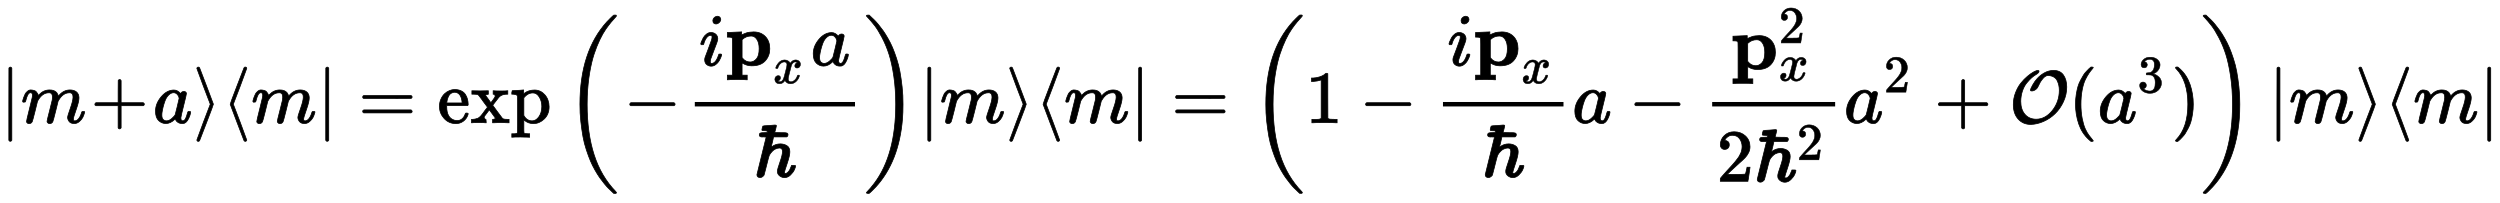 <?xml version="1.0" standalone="no"?>
<!DOCTYPE svg PUBLIC "-//W3C//DTD SVG 1.1//EN" "http://www.w3.org/Graphics/SVG/1.1/DTD/svg11.dtd">
<svg xmlns:xlink="http://www.w3.org/1999/xlink" width="78.146ex" height="6.343ex" style="vertical-align: -2.505ex;" viewBox="0 -1652.5 33645.9 2730.8" xmlns="http://www.w3.org/2000/svg">
<defs>
<path stroke-width="10" id="E1-MJMAIN-7C" d="M139 -249H137Q125 -249 119 -235V251L120 737Q130 750 139 750Q152 750 159 735V-235Q151 -249 141 -249H139Z"></path>
<path stroke-width="10" id="E1-MJMATHI-6D" d="M21 287Q22 293 24 303T36 341T56 388T88 425T132 442T175 435T205 417T221 395T229 376L231 369Q231 367 232 367L243 378Q303 442 384 442Q401 442 415 440T441 433T460 423T475 411T485 398T493 385T497 373T500 364T502 357L510 367Q573 442 659 442Q713 442 746 415T780 336Q780 285 742 178T704 50Q705 36 709 31T724 26Q752 26 776 56T815 138Q818 149 821 151T837 153Q857 153 857 145Q857 144 853 130Q845 101 831 73T785 17T716 -10Q669 -10 648 17T627 73Q627 92 663 193T700 345Q700 404 656 404H651Q565 404 506 303L499 291L466 157Q433 26 428 16Q415 -11 385 -11Q372 -11 364 -4T353 8T350 18Q350 29 384 161L420 307Q423 322 423 345Q423 404 379 404H374Q288 404 229 303L222 291L189 157Q156 26 151 16Q138 -11 108 -11Q95 -11 87 -5T76 7T74 17Q74 30 112 181Q151 335 151 342Q154 357 154 369Q154 405 129 405Q107 405 92 377T69 316T57 280Q55 278 41 278H27Q21 284 21 287Z"></path>
<path stroke-width="10" id="E1-MJMAIN-2B" d="M56 237T56 250T70 270H369V420L370 570Q380 583 389 583Q402 583 409 568V270H707Q722 262 722 250T707 230H409V-68Q401 -82 391 -82H389H387Q375 -82 369 -68V230H70Q56 237 56 250Z"></path>
<path stroke-width="10" id="E1-MJMATHI-61" d="M33 157Q33 258 109 349T280 441Q331 441 370 392Q386 422 416 422Q429 422 439 414T449 394Q449 381 412 234T374 68Q374 43 381 35T402 26Q411 27 422 35Q443 55 463 131Q469 151 473 152Q475 153 483 153H487Q506 153 506 144Q506 138 501 117T481 63T449 13Q436 0 417 -8Q409 -10 393 -10Q359 -10 336 5T306 36L300 51Q299 52 296 50Q294 48 292 46Q233 -10 172 -10Q117 -10 75 30T33 157ZM351 328Q351 334 346 350T323 385T277 405Q242 405 210 374T160 293Q131 214 119 129Q119 126 119 118T118 106Q118 61 136 44T179 26Q217 26 254 59T298 110Q300 114 325 217T351 328Z"></path>
<path stroke-width="10" id="E1-MJMAIN-27E9" d="M55 732Q56 739 61 744T75 750Q85 750 92 740Q95 733 186 494T278 250T187 6T92 -240Q85 -250 75 -250Q67 -250 62 -245T55 -232Q55 -227 145 11Q236 248 236 250T145 489Q55 727 55 732Z"></path>
<path stroke-width="10" id="E1-MJMAIN-27E8" d="M333 -232Q332 -239 327 -244T313 -250Q303 -250 296 -240Q293 -233 202 6T110 250T201 494T296 740Q299 745 306 749L309 750Q312 750 313 750Q331 750 333 732Q333 727 243 489Q152 252 152 250T243 11Q333 -227 333 -232Z"></path>
<path stroke-width="10" id="E1-MJMAIN-3D" d="M56 347Q56 360 70 367H707Q722 359 722 347Q722 336 708 328L390 327H72Q56 332 56 347ZM56 153Q56 168 72 173H708Q722 163 722 153Q722 140 707 133H70Q56 140 56 153Z"></path>
<path stroke-width="10" id="E1-MJMAIN-65" d="M28 218Q28 273 48 318T98 391T163 433T229 448Q282 448 320 430T378 380T406 316T415 245Q415 238 408 231H126V216Q126 68 226 36Q246 30 270 30Q312 30 342 62Q359 79 369 104L379 128Q382 131 395 131H398Q415 131 415 121Q415 117 412 108Q393 53 349 21T250 -11Q155 -11 92 58T28 218ZM333 275Q322 403 238 411H236Q228 411 220 410T195 402T166 381T143 340T127 274V267H333V275Z"></path>
<path stroke-width="10" id="E1-MJMAIN-78" d="M201 0Q189 3 102 3Q26 3 17 0H11V46H25Q48 47 67 52T96 61T121 78T139 96T160 122T180 150L226 210L168 288Q159 301 149 315T133 336T122 351T113 363T107 370T100 376T94 379T88 381T80 383Q74 383 44 385H16V431H23Q59 429 126 429Q219 429 229 431H237V385Q201 381 201 369Q201 367 211 353T239 315T268 274L272 270L297 304Q329 345 329 358Q329 364 327 369T322 376T317 380T310 384L307 385H302V431H309Q324 428 408 428Q487 428 493 431H499V385H492Q443 385 411 368Q394 360 377 341T312 257L296 236L358 151Q424 61 429 57T446 50Q464 46 499 46H516V0H510H502Q494 1 482 1T457 2T432 2T414 3Q403 3 377 3T327 1L304 0H295V46H298Q309 46 320 51T331 63Q331 65 291 120L250 175Q249 174 219 133T185 88Q181 83 181 74Q181 63 188 55T206 46Q208 46 208 23V0H201Z"></path>
<path stroke-width="10" id="E1-MJMAIN-70" d="M36 -148H50Q89 -148 97 -134V-126Q97 -119 97 -107T97 -77T98 -38T98 6T98 55T98 106Q98 140 98 177T98 243T98 296T97 335T97 351Q94 370 83 376T38 385H20V408Q20 431 22 431L32 432Q42 433 61 434T98 436Q115 437 135 438T165 441T176 442H179V416L180 390L188 397Q247 441 326 441Q407 441 464 377T522 216Q522 115 457 52T310 -11Q242 -11 190 33L182 40V-45V-101Q182 -128 184 -134T195 -145Q216 -148 244 -148H260V-194H252L228 -193Q205 -192 178 -192T140 -191Q37 -191 28 -194H20V-148H36ZM424 218Q424 292 390 347T305 402Q234 402 182 337V98Q222 26 294 26Q345 26 384 80T424 218Z"></path>
<path stroke-width="10" id="E1-MJMAIN-28" d="M94 250Q94 319 104 381T127 488T164 576T202 643T244 695T277 729T302 750H315H319Q333 750 333 741Q333 738 316 720T275 667T226 581T184 443T167 250T184 58T225 -81T274 -167T316 -220T333 -241Q333 -250 318 -250H315H302L274 -226Q180 -141 137 -14T94 250Z"></path>
<path stroke-width="10" id="E1-MJSZ3-28" d="M701 -940Q701 -943 695 -949H664Q662 -947 636 -922T591 -879T537 -818T475 -737T412 -636T350 -511T295 -362T250 -186T221 17T209 251Q209 962 573 1361Q596 1386 616 1405T649 1437T664 1450H695Q701 1444 701 1441Q701 1436 681 1415T629 1356T557 1261T476 1118T400 927T340 675T308 359Q306 321 306 250Q306 -139 400 -430T690 -924Q701 -936 701 -940Z"></path>
<path stroke-width="10" id="E1-MJMAIN-2212" d="M84 237T84 250T98 270H679Q694 262 694 250T679 230H98Q84 237 84 250Z"></path>
<path stroke-width="10" id="E1-MJMATHI-69" d="M184 600Q184 624 203 642T247 661Q265 661 277 649T290 619Q290 596 270 577T226 557Q211 557 198 567T184 600ZM21 287Q21 295 30 318T54 369T98 420T158 442Q197 442 223 419T250 357Q250 340 236 301T196 196T154 83Q149 61 149 51Q149 26 166 26Q175 26 185 29T208 43T235 78T260 137Q263 149 265 151T282 153Q302 153 302 143Q302 135 293 112T268 61T223 11T161 -11Q129 -11 102 10T74 74Q74 91 79 106T122 220Q160 321 166 341T173 380Q173 404 156 404H154Q124 404 99 371T61 287Q60 286 59 284T58 281T56 279T53 278T49 278T41 278H27Q21 284 21 287Z"></path>
<path stroke-width="10" id="E1-MJMAINB-70" d="M32 442L123 446Q214 450 215 450H221V409Q222 409 229 413T251 423T284 436T328 446T382 450Q480 450 540 388T600 223Q600 128 539 61T361 -6H354Q292 -6 236 28L227 34V-132H296V-194H287Q269 -191 163 -191Q56 -191 38 -194H29V-132H98V113V284Q98 330 97 348T93 370T83 376Q69 380 42 380H29V442H32ZM457 224Q457 303 427 349T350 395Q282 395 235 352L227 345V104L233 97Q274 45 337 45Q383 45 420 86T457 224Z"></path>
<path stroke-width="10" id="E1-MJMATHI-78" d="M52 289Q59 331 106 386T222 442Q257 442 286 424T329 379Q371 442 430 442Q467 442 494 420T522 361Q522 332 508 314T481 292T458 288Q439 288 427 299T415 328Q415 374 465 391Q454 404 425 404Q412 404 406 402Q368 386 350 336Q290 115 290 78Q290 50 306 38T341 26Q378 26 414 59T463 140Q466 150 469 151T485 153H489Q504 153 504 145Q504 144 502 134Q486 77 440 33T333 -11Q263 -11 227 52Q186 -10 133 -10H127Q78 -10 57 16T35 71Q35 103 54 123T99 143Q142 143 142 101Q142 81 130 66T107 46T94 41L91 40Q91 39 97 36T113 29T132 26Q168 26 194 71Q203 87 217 139T245 247T261 313Q266 340 266 352Q266 380 251 392T217 404Q177 404 142 372T93 290Q91 281 88 280T72 278H58Q52 284 52 289Z"></path>
<path stroke-width="10" id="E1-MJMAIN-210F" d="M182 599Q182 611 174 615T133 619Q118 619 114 621T109 630Q109 636 114 656T122 681Q125 685 202 688Q272 695 286 695Q304 695 304 684Q304 682 295 644T282 597Q282 592 360 592H399Q430 592 445 587T460 563Q460 552 451 541L442 535H266L251 468Q247 453 243 436T236 409T233 399Q233 395 244 404Q295 441 357 441Q405 441 445 417T485 333Q485 284 449 178T412 58T426 44Q447 44 466 68Q485 87 500 130L509 152H531H543Q562 152 562 144Q562 128 546 93T494 23T415 -13Q385 -13 359 3T322 44Q318 52 318 77Q318 99 352 196T386 337Q386 386 346 386Q318 386 286 370Q267 361 245 338T211 292Q207 287 193 235T162 113T138 21Q128 7 122 4Q105 -12 83 -12Q66 -12 54 -2T42 26L166 530Q166 534 161 534T129 535Q127 535 122 535T112 534Q74 534 74 562Q74 570 77 576T84 585T96 589T109 591T124 592T138 592L182 595V599Z"></path>
<path stroke-width="10" id="E1-MJMAIN-29" d="M60 749L64 750Q69 750 74 750H86L114 726Q208 641 251 514T294 250Q294 182 284 119T261 12T224 -76T186 -143T145 -194T113 -227T90 -246Q87 -249 86 -250H74Q66 -250 63 -250T58 -247T55 -238Q56 -237 66 -225Q221 -64 221 250T66 725Q56 737 55 738Q55 746 60 749Z"></path>
<path stroke-width="10" id="E1-MJSZ3-29" d="M34 1438Q34 1446 37 1448T50 1450H56H71Q73 1448 99 1423T144 1380T198 1319T260 1238T323 1137T385 1013T440 864T485 688T514 485T526 251Q526 134 519 53Q472 -519 162 -860Q139 -885 119 -904T86 -936T71 -949H56Q43 -949 39 -947T34 -937Q88 -883 140 -813Q428 -430 428 251Q428 453 402 628T338 922T245 1146T145 1309T46 1425Q44 1427 42 1429T39 1433T36 1436L34 1438Z"></path>
<path stroke-width="10" id="E1-MJMAIN-31" d="M213 578L200 573Q186 568 160 563T102 556H83V602H102Q149 604 189 617T245 641T273 663Q275 666 285 666Q294 666 302 660V361L303 61Q310 54 315 52T339 48T401 46H427V0H416Q395 3 257 3Q121 3 100 0H88V46H114Q136 46 152 46T177 47T193 50T201 52T207 57T213 61V578Z"></path>
<path stroke-width="10" id="E1-MJMAIN-32" d="M109 429Q82 429 66 447T50 491Q50 562 103 614T235 666Q326 666 387 610T449 465Q449 422 429 383T381 315T301 241Q265 210 201 149L142 93L218 92Q375 92 385 97Q392 99 409 186V189H449V186Q448 183 436 95T421 3V0H50V19V31Q50 38 56 46T86 81Q115 113 136 137Q145 147 170 174T204 211T233 244T261 278T284 308T305 340T320 369T333 401T340 431T343 464Q343 527 309 573T212 619Q179 619 154 602T119 569T109 550Q109 549 114 549Q132 549 151 535T170 489Q170 464 154 447T109 429Z"></path>
<path stroke-width="10" id="E1-MJCAL-4F" d="M308 428Q289 428 289 438Q289 457 318 508T378 593Q417 638 475 671T599 705Q688 705 732 643T777 483Q777 380 733 285T620 123T464 18T293 -22Q188 -22 123 51T58 245Q58 327 87 403T159 533T249 626T333 685T388 705Q404 705 404 693Q404 674 363 649Q333 632 304 606T239 537T181 429T158 290Q158 179 214 114T364 48Q489 48 583 165T677 438Q677 473 670 505T648 568T601 617T528 636Q518 636 513 635Q486 629 460 600T419 544T392 490Q383 470 372 459Q341 430 308 428Z"></path>
<path stroke-width="10" id="E1-MJMAIN-33" d="M127 463Q100 463 85 480T69 524Q69 579 117 622T233 665Q268 665 277 664Q351 652 390 611T430 522Q430 470 396 421T302 350L299 348Q299 347 308 345T337 336T375 315Q457 262 457 175Q457 96 395 37T238 -22Q158 -22 100 21T42 130Q42 158 60 175T105 193Q133 193 151 175T169 130Q169 119 166 110T159 94T148 82T136 74T126 70T118 67L114 66Q165 21 238 21Q293 21 321 74Q338 107 338 175V195Q338 290 274 322Q259 328 213 329L171 330L168 332Q166 335 166 348Q166 366 174 366Q202 366 232 371Q266 376 294 413T322 525V533Q322 590 287 612Q265 626 240 626Q208 626 181 615T143 592T132 580H135Q138 579 143 578T153 573T165 566T175 555T183 540T186 520Q186 498 172 481T127 463Z"></path>
</defs>
<g stroke="currentColor" fill="currentColor" stroke-width="0" transform="matrix(1 0 0 -1 0 0)">
 <use xlink:href="#E1-MJMAIN-7C" x="0" y="0"></use>
 <use xlink:href="#E1-MJMATHI-6D" x="283" y="0"></use>
 <use xlink:href="#E1-MJMAIN-2B" x="1221" y="0"></use>
 <use xlink:href="#E1-MJMATHI-61" x="2060" y="0"></use>
 <use xlink:href="#E1-MJMAIN-27E9" x="2594" y="0"></use>
 <use xlink:href="#E1-MJMAIN-27E8" x="2988" y="0"></use>
 <use xlink:href="#E1-MJMATHI-6D" x="3382" y="0"></use>
 <use xlink:href="#E1-MJMAIN-7C" x="4265" y="0"></use>
 <use xlink:href="#E1-MJMAIN-3D" x="4825" y="0"></use>
<g transform="translate(5886,0)">
 <use xlink:href="#E1-MJMAIN-65"></use>
 <use xlink:href="#E1-MJMAIN-78" x="449" y="0"></use>
 <use xlink:href="#E1-MJMAIN-70" x="982" y="0"></use>
</g>
<g transform="translate(7596,0)">
 <use xlink:href="#E1-MJSZ3-28" x="0" y="-1"></use>
 <use xlink:href="#E1-MJMAIN-2212" x="796" y="0"></use>
<g transform="translate(1635,0)">
<g transform="translate(120,0)">
<rect stroke="none" width="2156" height="60" x="0" y="220"></rect>
<g transform="translate(59,773)">
 <use xlink:href="#E1-MJMATHI-69" x="0" y="0"></use>
<g transform="translate(350,0)">
 <use xlink:href="#E1-MJMAINB-70" x="0" y="0"></use>
 <use transform="scale(0.707)" xlink:href="#E1-MJMATHI-78" x="910" y="-339"></use>
</g>
 <use xlink:href="#E1-MJMATHI-61" x="1502" y="0"></use>
</g>
 <use xlink:href="#E1-MJMAIN-210F" x="794" y="-725"></use>
</g>
</g>
 <use xlink:href="#E1-MJSZ3-29" x="4031" y="-1"></use>
</g>
 <use xlink:href="#E1-MJMAIN-7C" x="12368" y="0"></use>
 <use xlink:href="#E1-MJMATHI-6D" x="12651" y="0"></use>
 <use xlink:href="#E1-MJMAIN-27E9" x="13534" y="0"></use>
 <use xlink:href="#E1-MJMAIN-27E8" x="13928" y="0"></use>
 <use xlink:href="#E1-MJMATHI-6D" x="14322" y="0"></use>
 <use xlink:href="#E1-MJMAIN-7C" x="15205" y="0"></use>
 <use xlink:href="#E1-MJMAIN-3D" x="15766" y="0"></use>
<g transform="translate(16827,0)">
 <use xlink:href="#E1-MJSZ3-28"></use>
 <use xlink:href="#E1-MJMAIN-31" x="741" y="0"></use>
 <use xlink:href="#E1-MJMAIN-2212" x="1468" y="0"></use>
<g transform="translate(2473,0)">
<g transform="translate(120,0)">
<rect stroke="none" width="1622" height="60" x="0" y="220"></rect>
<g transform="translate(60,773)">
 <use xlink:href="#E1-MJMATHI-69" x="0" y="0"></use>
<g transform="translate(350,0)">
 <use xlink:href="#E1-MJMAINB-70" x="0" y="0"></use>
 <use transform="scale(0.707)" xlink:href="#E1-MJMATHI-78" x="910" y="-339"></use>
</g>
</g>
 <use xlink:href="#E1-MJMAIN-210F" x="527" y="-725"></use>
</g>
</g>
 <use xlink:href="#E1-MJMATHI-61" x="4335" y="0"></use>
 <use xlink:href="#E1-MJMAIN-2212" x="5091" y="0"></use>
<g transform="translate(6096,0)">
<g transform="translate(120,0)">
<rect stroke="none" width="1655" height="60" x="0" y="220"></rect>
<g transform="translate(251,723)">
 <use xlink:href="#E1-MJMAINB-70" x="0" y="0"></use>
 <use transform="scale(0.707)" xlink:href="#E1-MJMAIN-32" x="910" y="497"></use>
 <use transform="scale(0.707)" xlink:href="#E1-MJMATHI-78" x="910" y="-220"></use>
</g>
<g transform="translate(60,-787)">
 <use xlink:href="#E1-MJMAIN-32" x="0" y="0"></use>
<g transform="translate(505,0)">
 <use xlink:href="#E1-MJMAIN-210F" x="0" y="0"></use>
 <use transform="scale(0.707)" xlink:href="#E1-MJMAIN-32" x="811" y="408"></use>
</g>
</g>
</g>
</g>
<g transform="translate(7992,0)">
 <use xlink:href="#E1-MJMATHI-61" x="0" y="0"></use>
 <use transform="scale(0.707)" xlink:href="#E1-MJMAIN-32" x="755" y="583"></use>
</g>
 <use xlink:href="#E1-MJMAIN-2B" x="9205" y="0"></use>
 <use xlink:href="#E1-MJCAL-4F" x="10211" y="0"></use>
 <use xlink:href="#E1-MJMAIN-28" x="11012" y="0"></use>
<g transform="translate(11406,0)">
 <use xlink:href="#E1-MJMATHI-61" x="0" y="0"></use>
 <use transform="scale(0.707)" xlink:href="#E1-MJMAIN-33" x="755" y="583"></use>
</g>
 <use xlink:href="#E1-MJMAIN-29" x="12397" y="0"></use>
 <use xlink:href="#E1-MJSZ3-29" x="12791" y="-1"></use>
</g>
 <use xlink:href="#E1-MJMAIN-7C" x="30525" y="0"></use>
 <use xlink:href="#E1-MJMATHI-6D" x="30808" y="0"></use>
 <use xlink:href="#E1-MJMAIN-27E9" x="31691" y="0"></use>
 <use xlink:href="#E1-MJMAIN-27E8" x="32085" y="0"></use>
 <use xlink:href="#E1-MJMATHI-6D" x="32479" y="0"></use>
 <use xlink:href="#E1-MJMAIN-7C" x="33362" y="0"></use>
</g>
</svg>